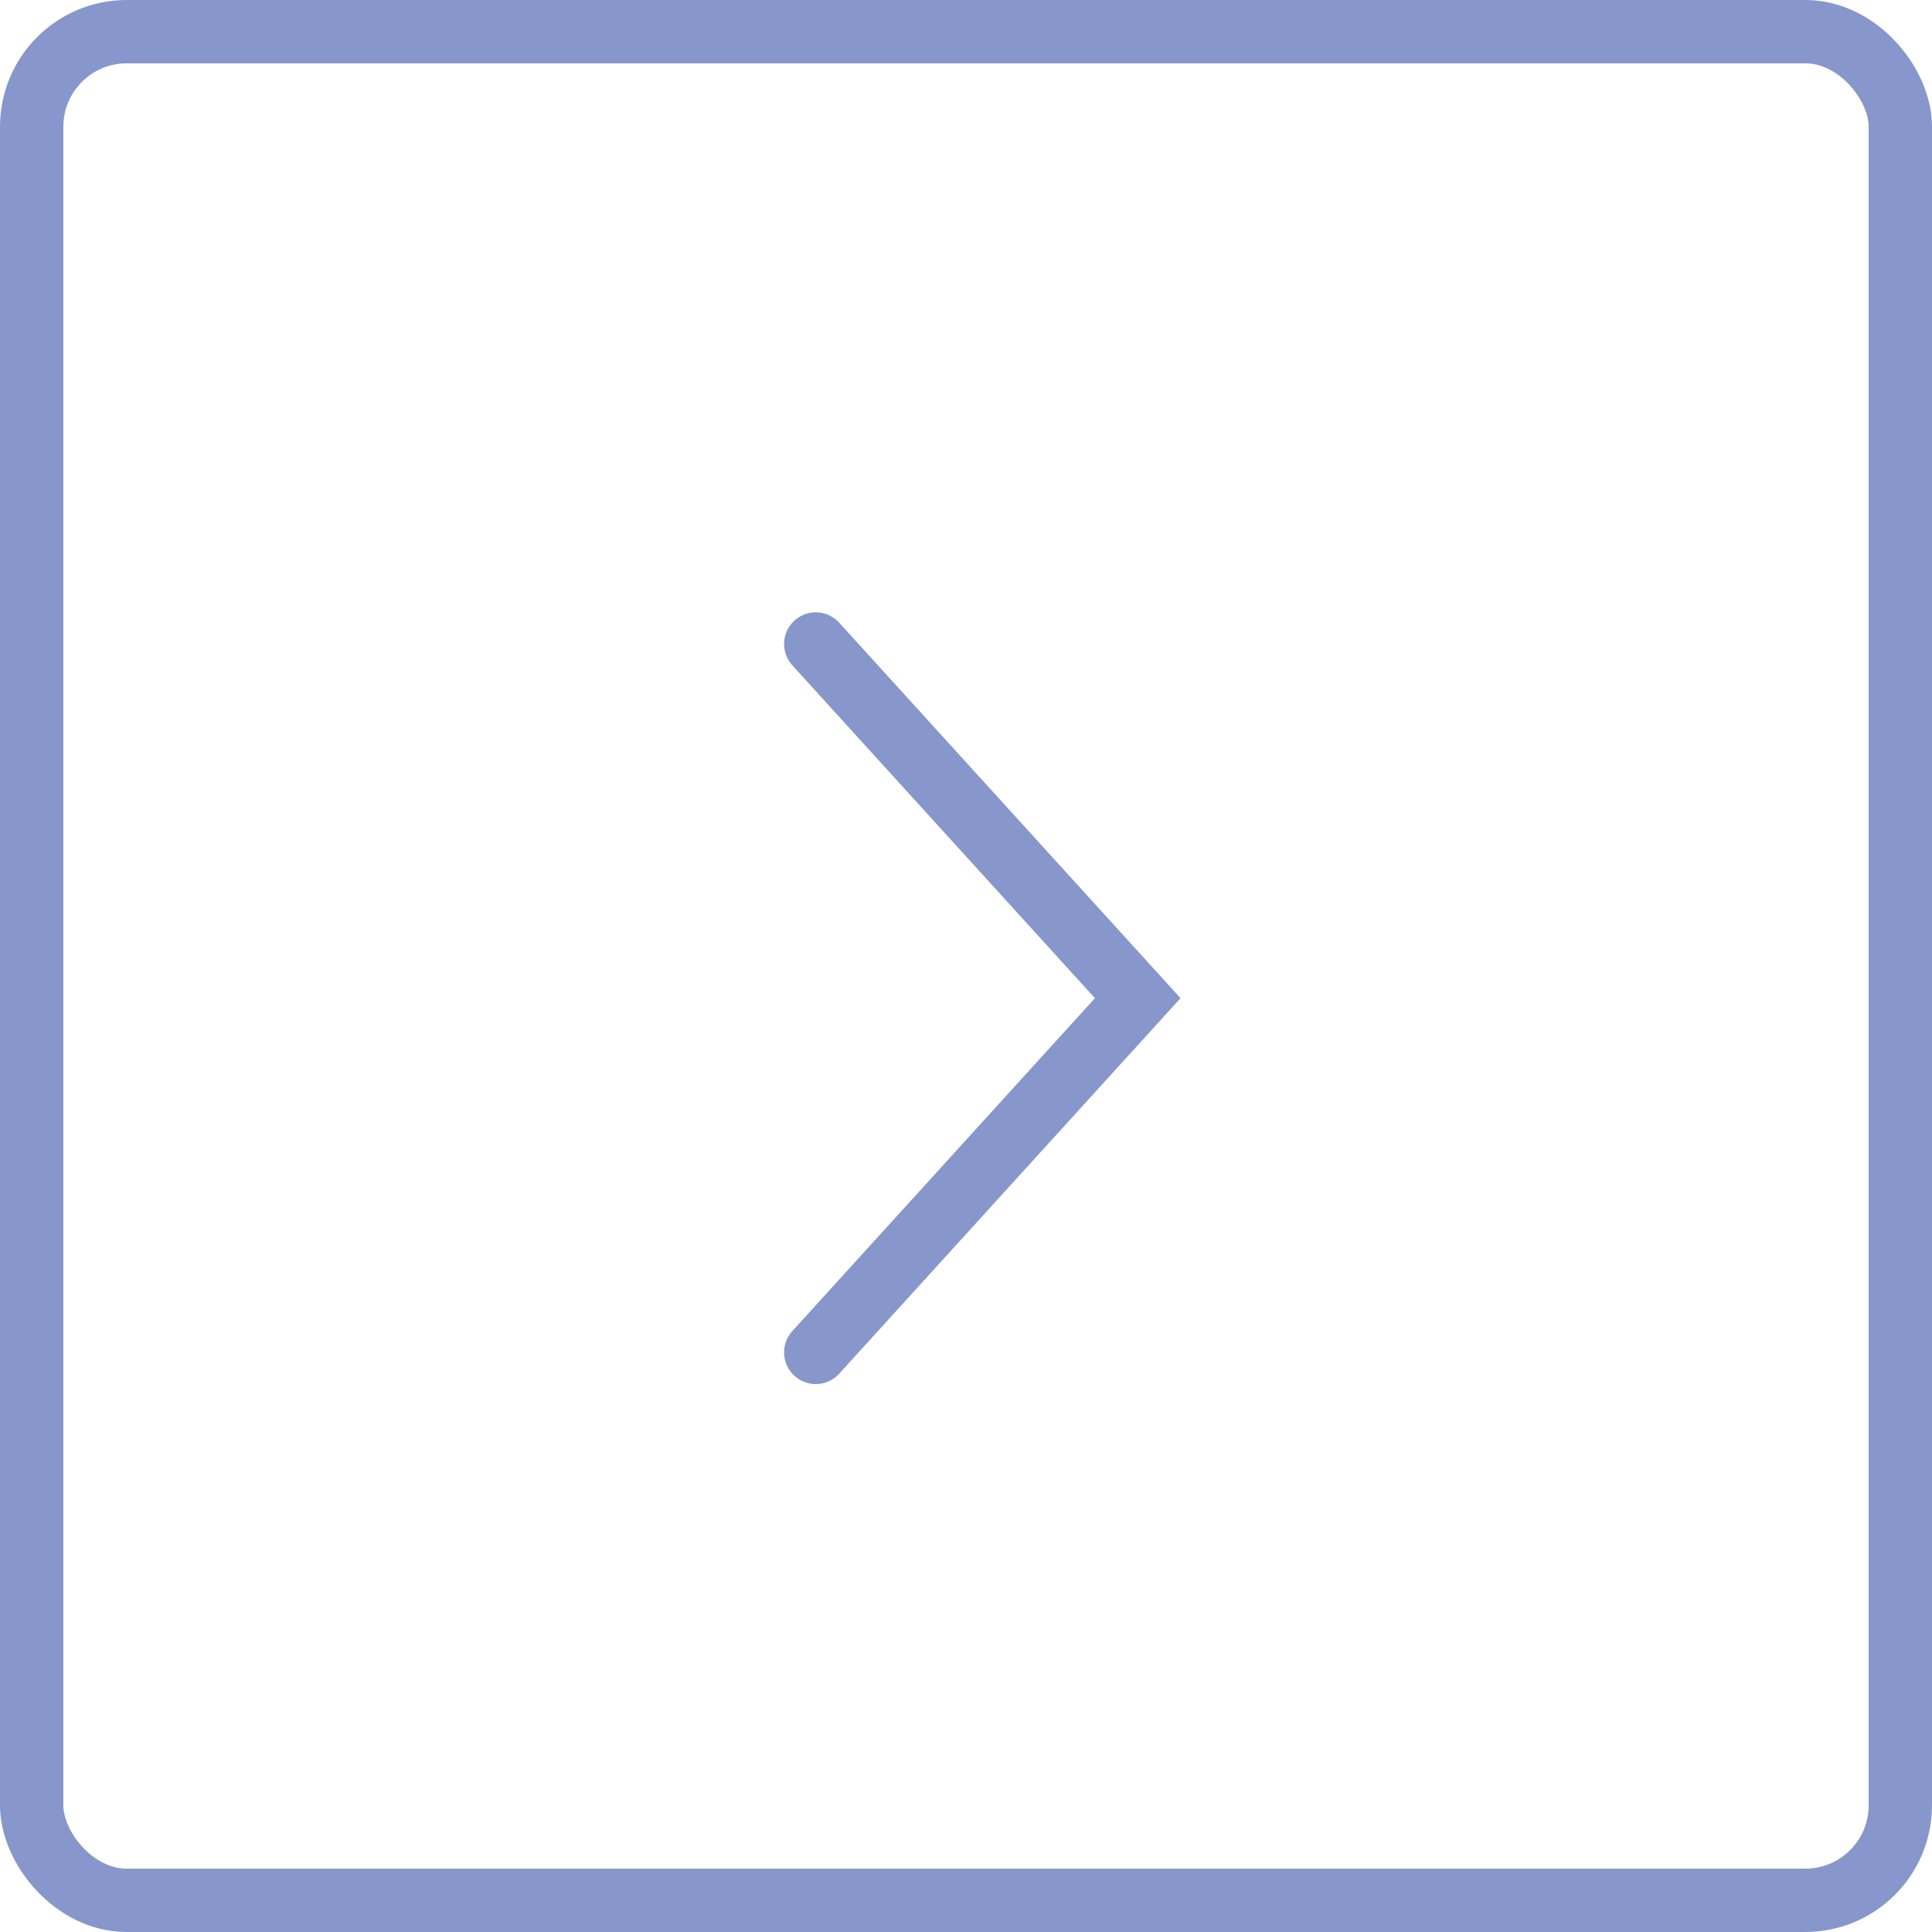 <?xml version="1.0" encoding="UTF-8"?> <svg xmlns="http://www.w3.org/2000/svg" width="61" height="61" viewBox="0 0 61 61" fill="none"><rect x="1" y="1" width="59" height="59" rx="3" stroke="#8797CC" stroke-width="2"></rect><path d="M25.756 20.333L35.922 31.516L25.756 42.7" stroke="#8797CC" stroke-width="2" stroke-linecap="round"></path></svg> 